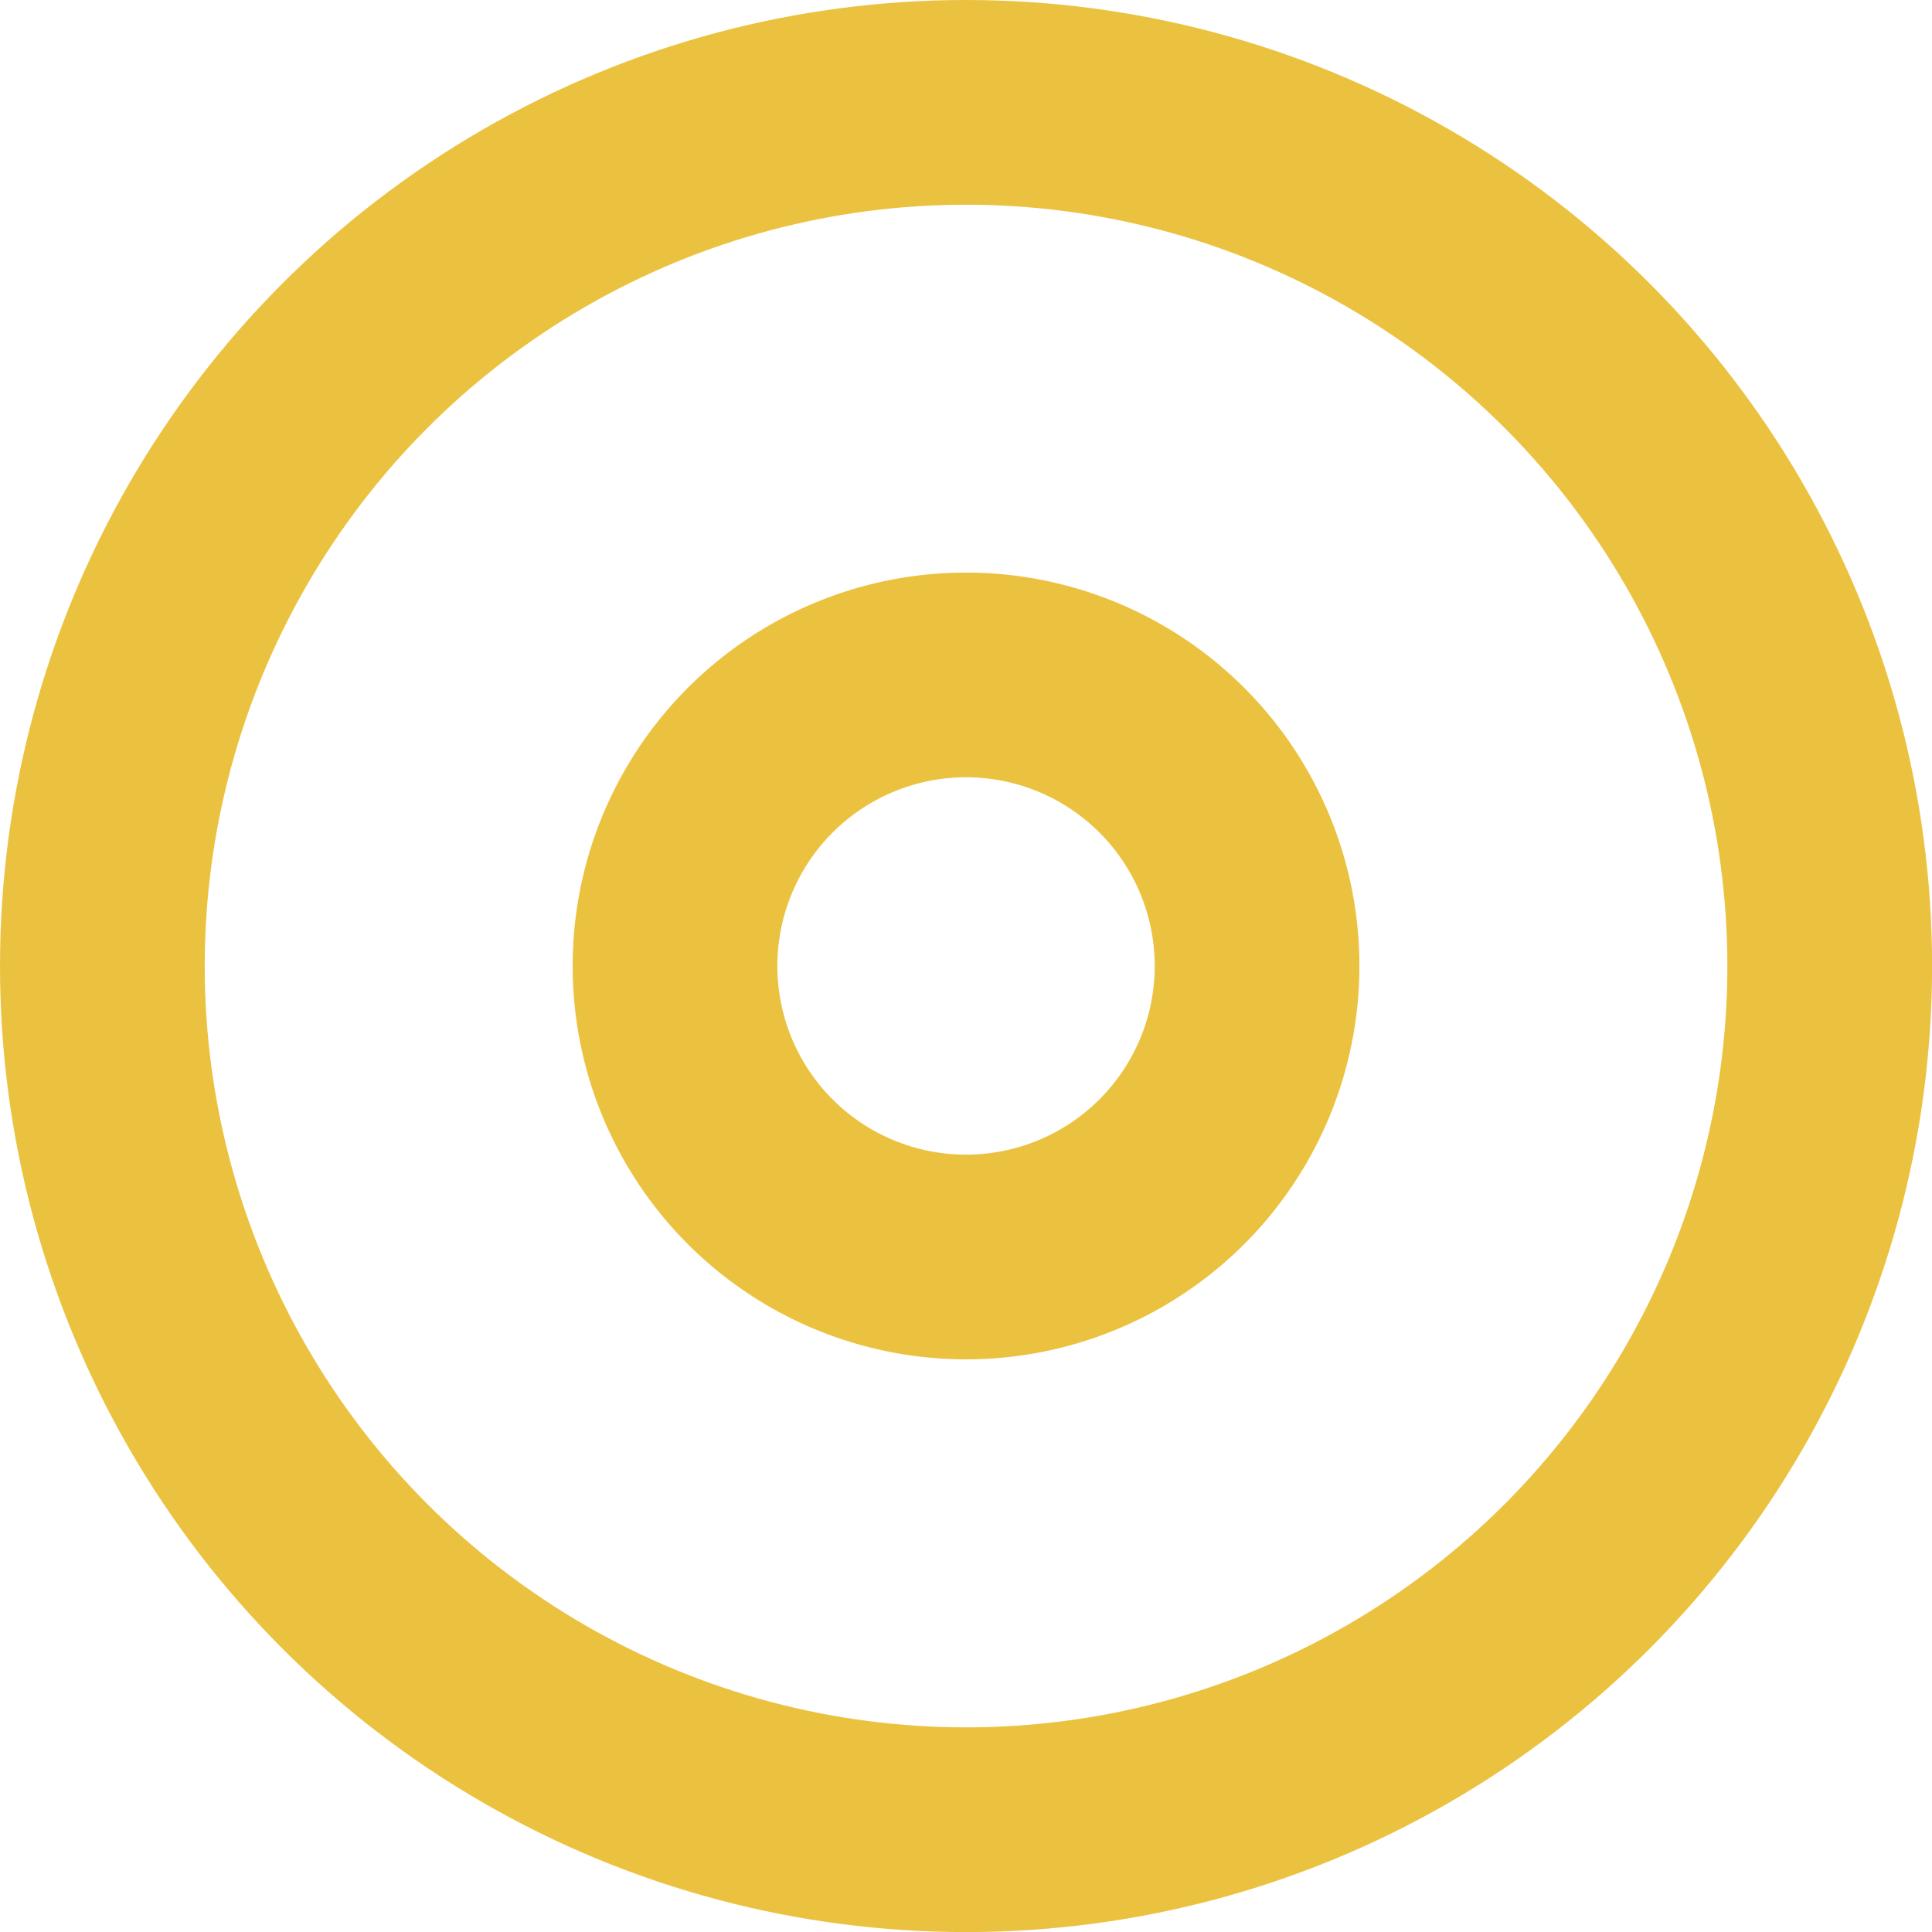 <?xml version="1.0" encoding="UTF-8"?> <svg xmlns="http://www.w3.org/2000/svg" xmlns:xlink="http://www.w3.org/1999/xlink" viewBox="0 0 235.93 235.93"><defs><style>.cls-1,.cls-3{fill:none;}.cls-2{clip-path:url(#clip-path);}.cls-3{stroke:#ebc240;stroke-linejoin:round;stroke-width:25px;}.cls-4{clip-path:url(#clip-path-2);}</style><clipPath id="clip-path" transform="translate(0)"><rect class="cls-1" width="235.93" height="235.93"></rect></clipPath><clipPath id="clip-path-2" transform="translate(0)"><rect class="cls-1" x="69.93" y="69.93" width="96.07" height="96.07"></rect></clipPath></defs><g id="Layer_2" data-name="Layer 2"><g id="Layer_2-2" data-name="Layer 2"><g class="cls-2"><circle class="cls-3" cx="117.97" cy="117.97" r="105.47"></circle></g><g class="cls-4"><path class="cls-3" d="M118,153.5A35.54,35.54,0,1,0,82.43,118,35.53,35.53,0,0,0,118,153.5Z" transform="translate(0)"></path></g></g></g></svg> 